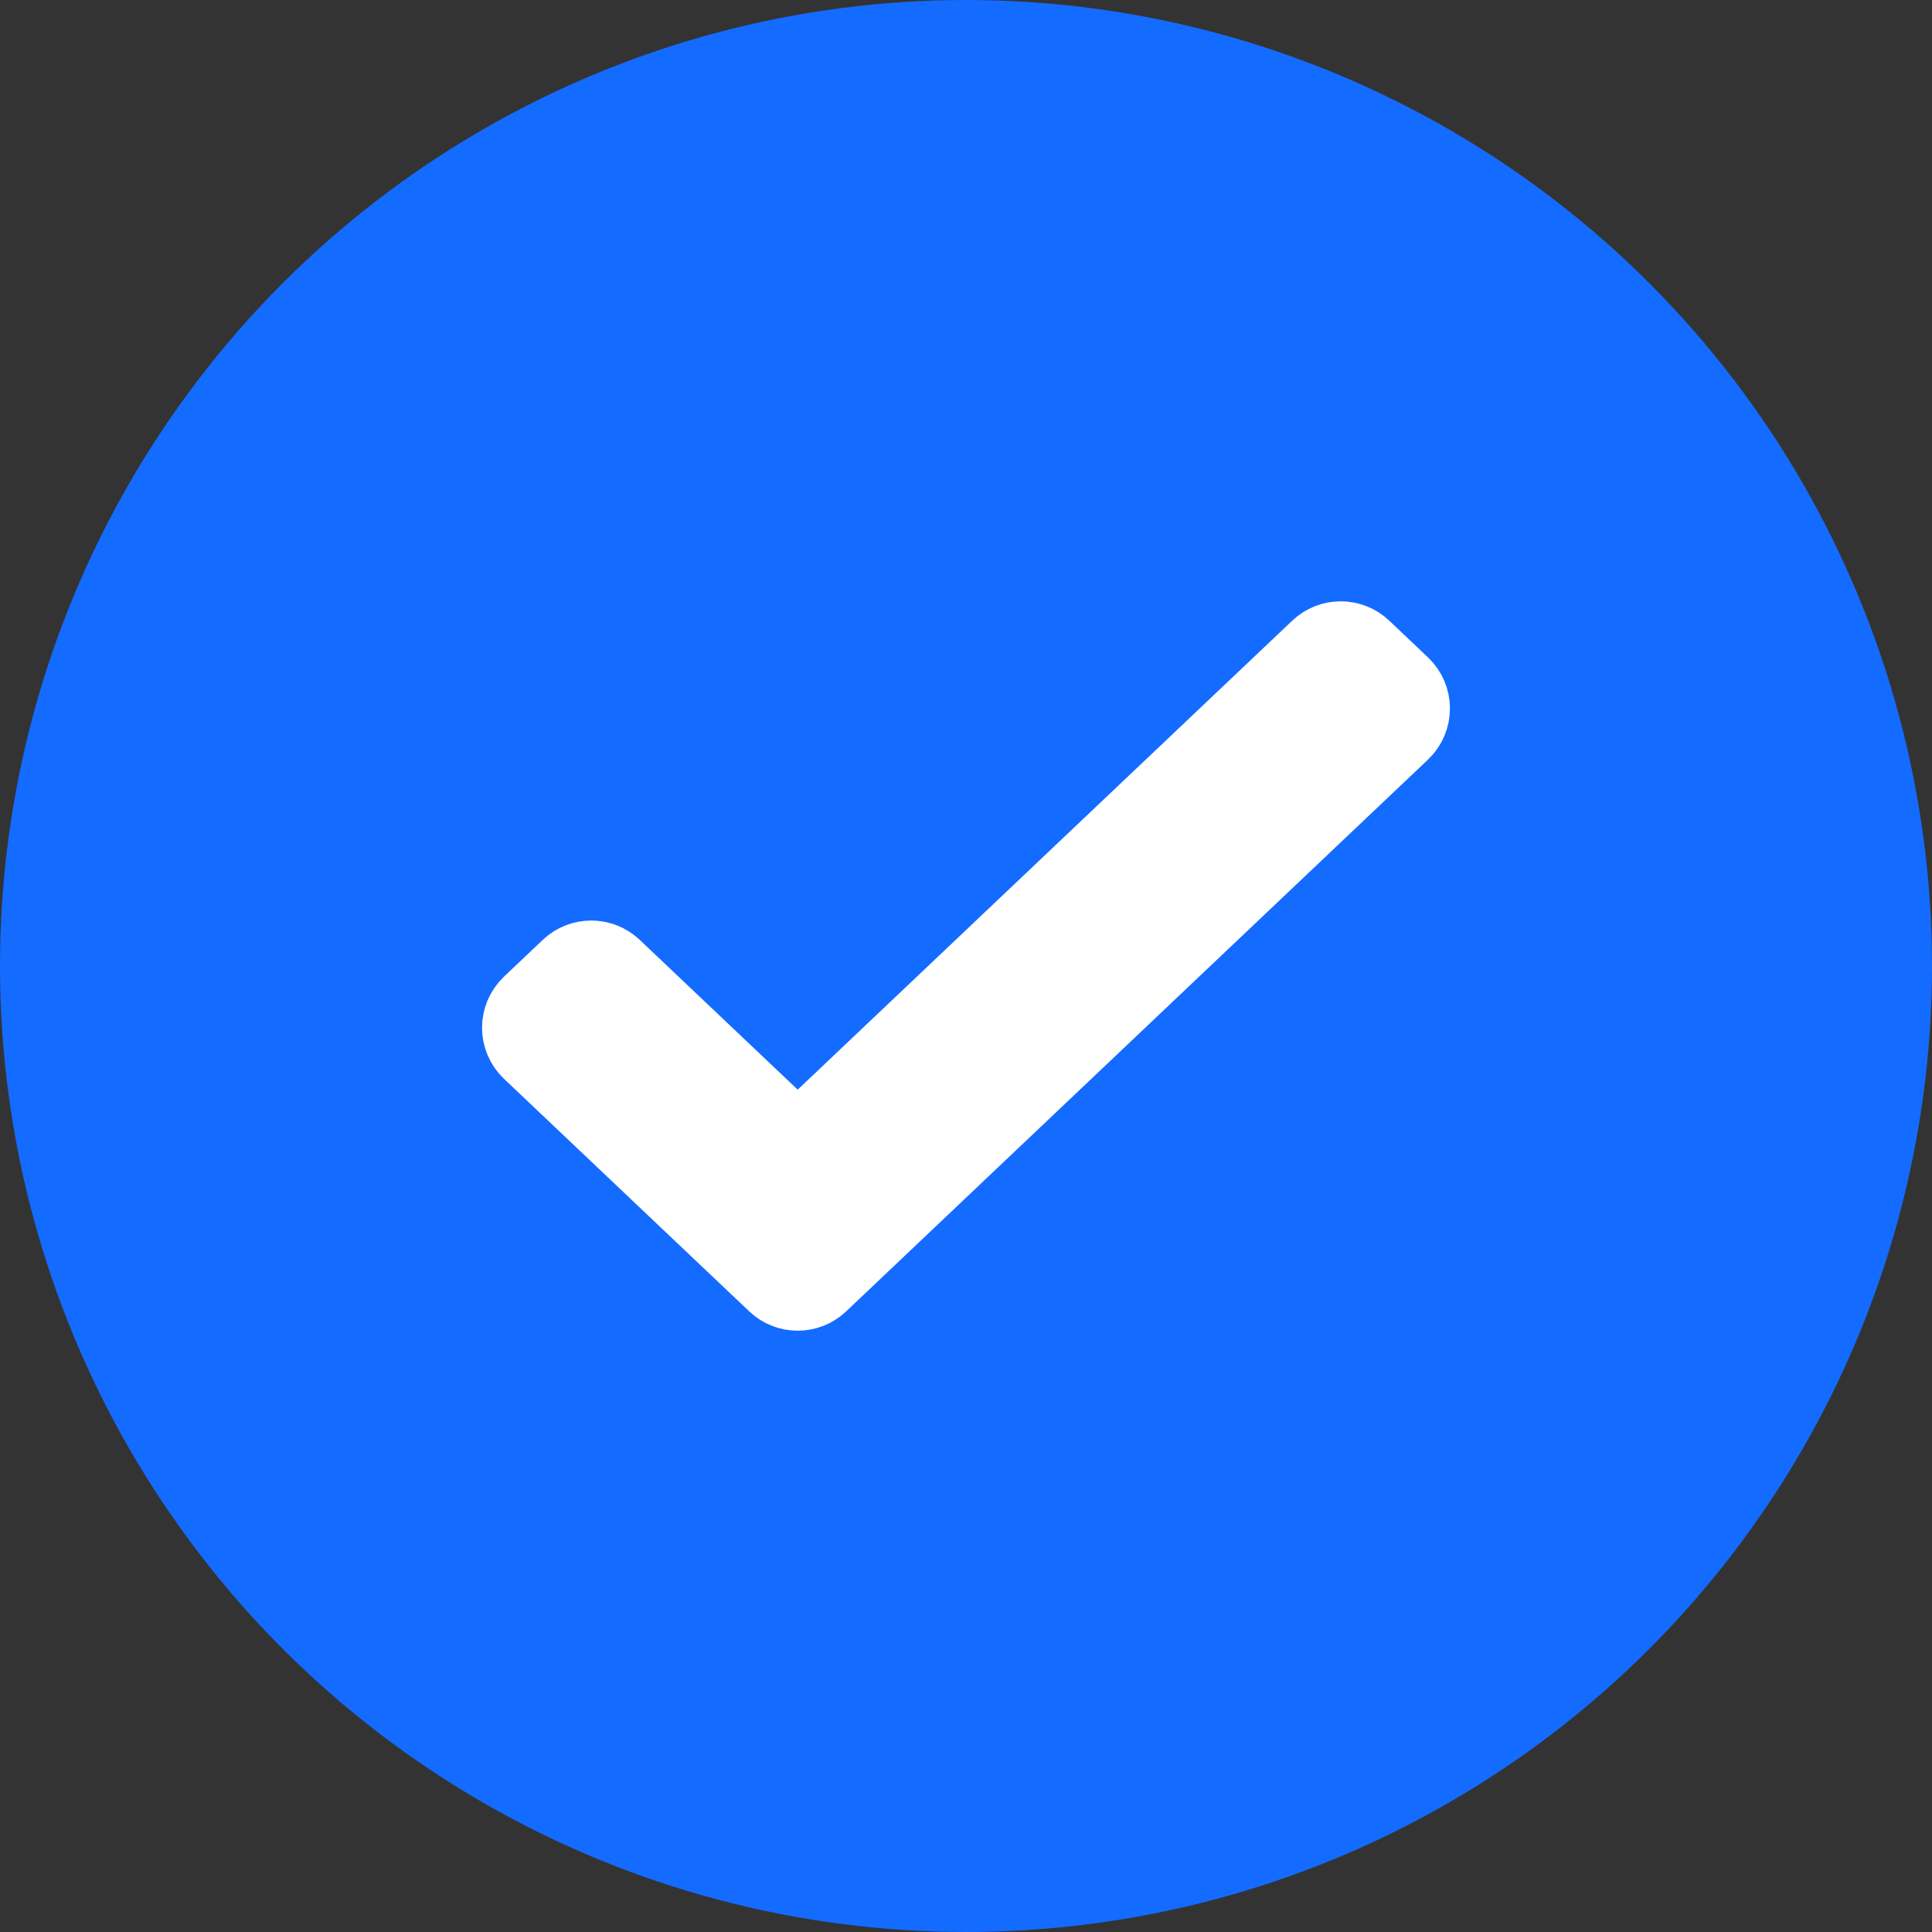 <svg width="96" height="96" viewBox="0 0 96 96" fill="none" xmlns="http://www.w3.org/2000/svg">
<rect x="0" y="0" width="96" height="96" fill="#333333" stroke="none"/>
<circle cx="48" cy="48" r="48" fill="#146BFF"/>
<path d="M67.309 32.653C66.924 32.287 66.319 32.287 65.933 32.653L40.325 56.938C39.939 57.304 39.334 57.304 38.949 56.938L30.067 48.515C29.681 48.15 29.076 48.15 28.691 48.515L26.765 50.342C26.349 50.736 26.349 51.398 26.765 51.793L38.949 63.347C39.334 63.713 39.939 63.713 40.325 63.347L69.235 35.93C69.651 35.536 69.651 34.873 69.235 34.479L67.309 32.653Z" fill="white" stroke="white" stroke-width="5"/>
</svg>
